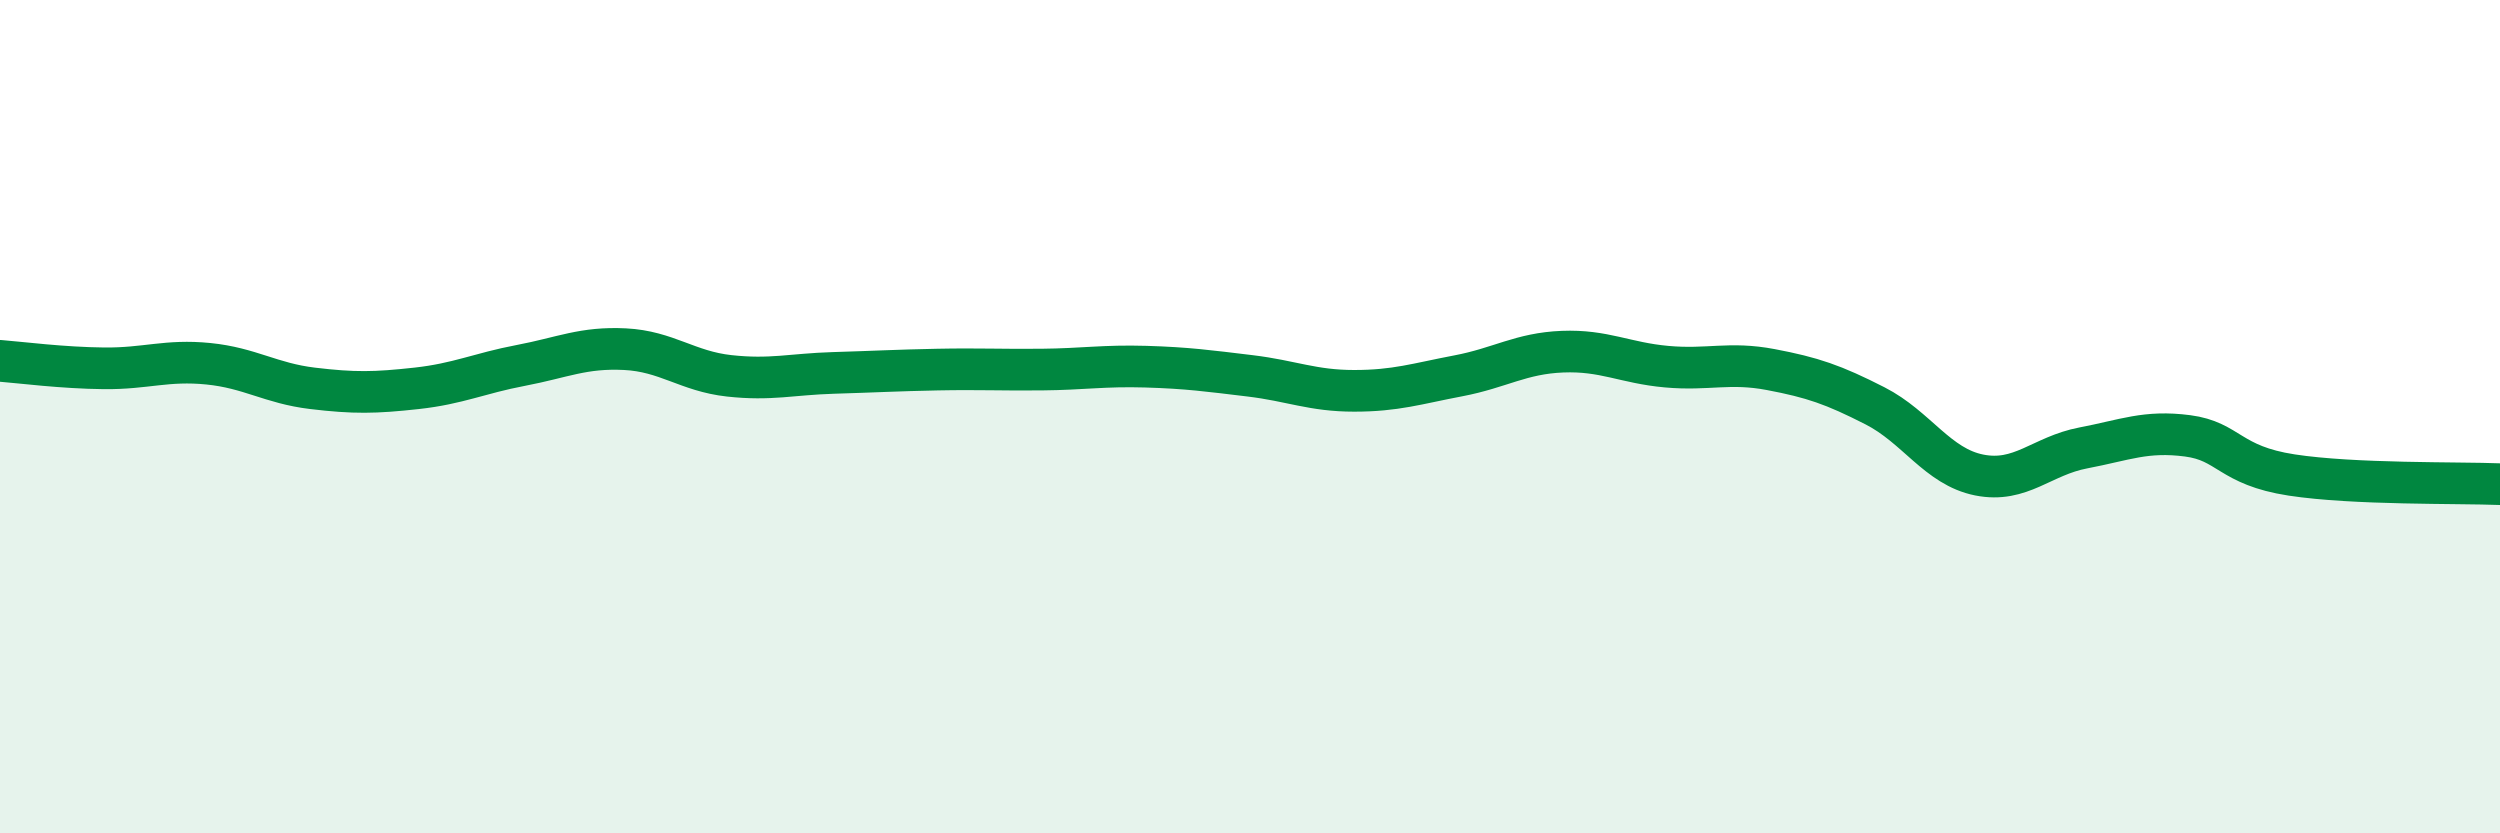 
    <svg width="60" height="20" viewBox="0 0 60 20" xmlns="http://www.w3.org/2000/svg">
      <path
        d="M 0,8.66 C 0.5,8.7 1.5,8.83 2.5,8.84 C 3.5,8.85 4,8.63 5,8.73 C 6,8.83 6.5,9.2 7.5,9.32 C 8.5,9.44 9,9.43 10,9.32 C 11,9.21 11.5,8.96 12.5,8.77 C 13.5,8.58 14,8.33 15,8.38 C 16,8.43 16.5,8.91 17.5,9.02 C 18.5,9.13 19,8.98 20,8.95 C 21,8.92 21.5,8.89 22.5,8.87 C 23.5,8.85 24,8.88 25,8.87 C 26,8.86 26.5,8.77 27.5,8.8 C 28.5,8.83 29,8.9 30,9.02 C 31,9.14 31.5,9.38 32.5,9.38 C 33.5,9.38 34,9.21 35,9.02 C 36,8.83 36.5,8.48 37.5,8.44 C 38.5,8.4 39,8.71 40,8.8 C 41,8.89 41.5,8.68 42.5,8.87 C 43.5,9.06 44,9.23 45,9.74 C 46,10.25 46.5,11.2 47.5,11.4 C 48.5,11.6 49,10.94 50,10.75 C 51,10.56 51.5,10.33 52.5,10.46 C 53.5,10.59 53.5,11.17 55,11.4 C 56.5,11.63 59,11.58 60,11.62L60 20L0 20Z"
        fill="#008740"
        opacity="0.1"
        stroke-linecap="round"
        stroke-linejoin="round"
      />
      <path
        d="M 0,8.66 C 0.5,8.7 1.5,8.83 2.5,8.84 C 3.5,8.85 4,8.63 5,8.73 C 6,8.83 6.5,9.2 7.5,9.32 C 8.5,9.44 9,9.43 10,9.32 C 11,9.21 11.5,8.96 12.5,8.77 C 13.5,8.58 14,8.33 15,8.38 C 16,8.43 16.5,8.91 17.5,9.02 C 18.5,9.13 19,8.98 20,8.95 C 21,8.92 21.5,8.89 22.5,8.87 C 23.5,8.85 24,8.88 25,8.87 C 26,8.86 26.5,8.77 27.5,8.8 C 28.5,8.83 29,8.9 30,9.02 C 31,9.14 31.5,9.38 32.5,9.38 C 33.5,9.38 34,9.21 35,9.02 C 36,8.83 36.5,8.48 37.5,8.44 C 38.5,8.4 39,8.71 40,8.8 C 41,8.89 41.5,8.68 42.5,8.87 C 43.5,9.06 44,9.23 45,9.74 C 46,10.25 46.5,11.2 47.5,11.4 C 48.5,11.6 49,10.94 50,10.75 C 51,10.56 51.5,10.33 52.5,10.46 C 53.5,10.59 53.5,11.17 55,11.4 C 56.5,11.63 59,11.58 60,11.62"
        stroke="#008740"
        stroke-width="1"
        fill="none"
        stroke-linecap="round"
        stroke-linejoin="round"
      />
    </svg>
  